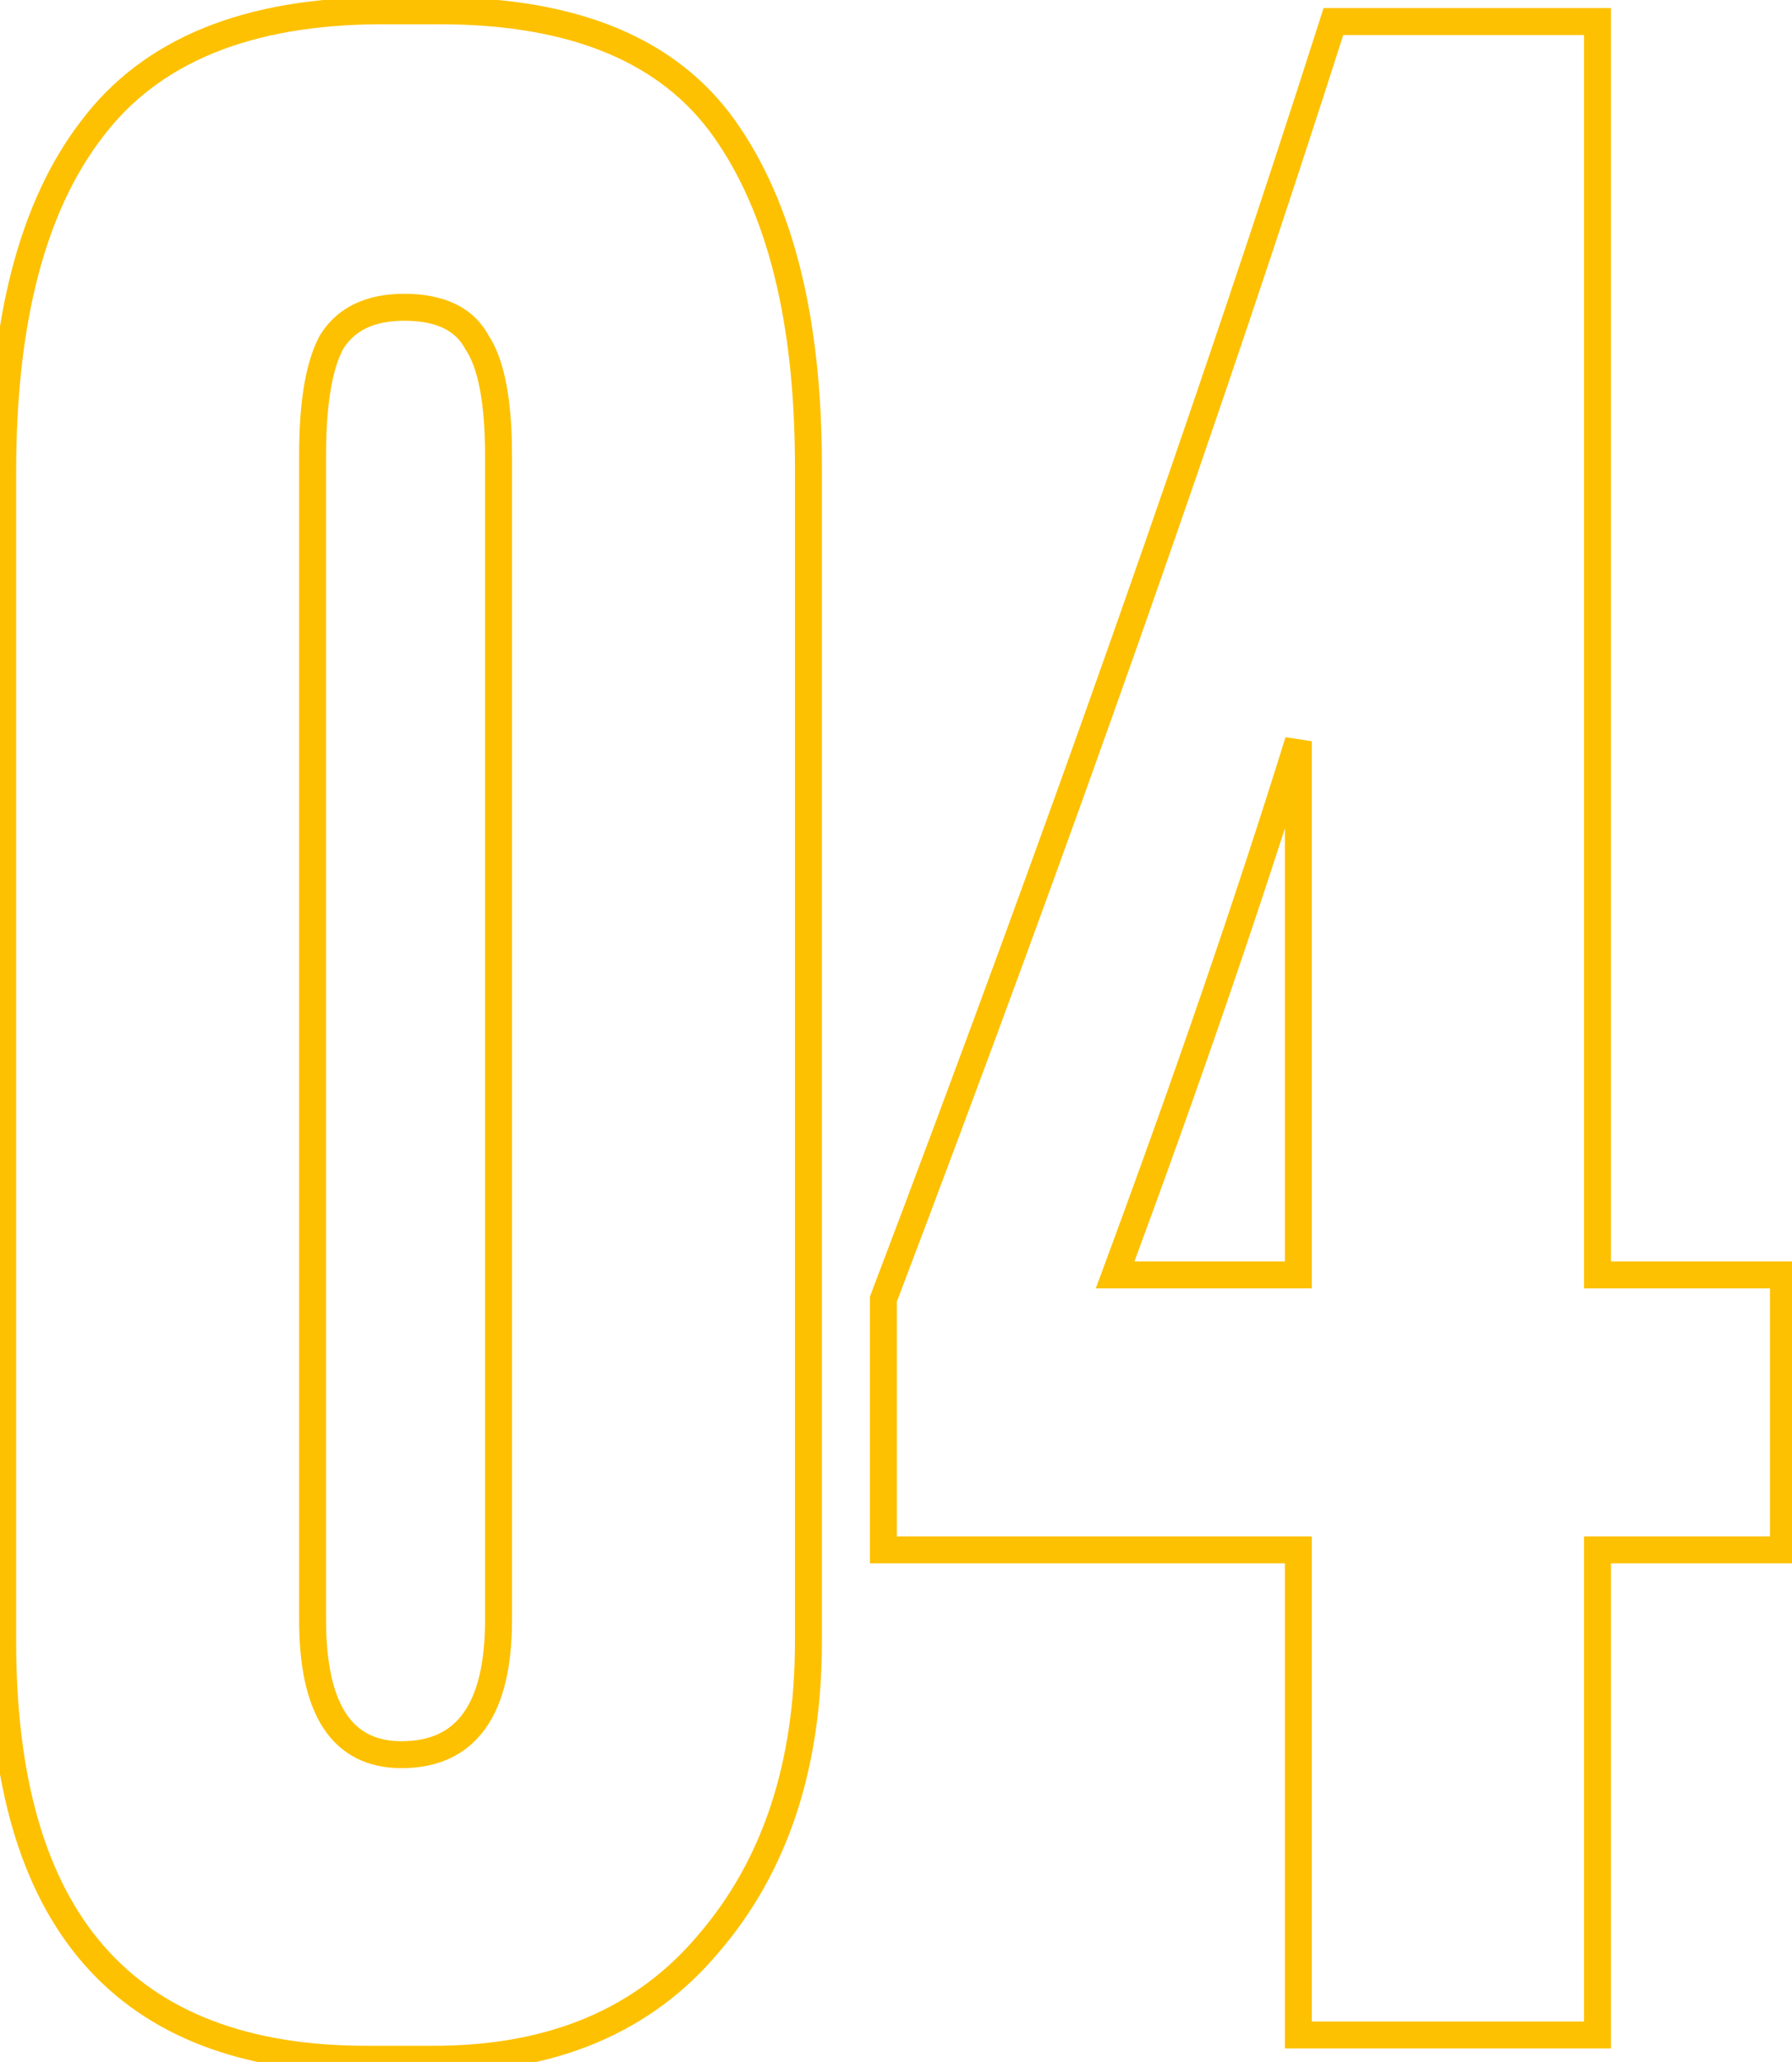 <?xml version="1.0" encoding="UTF-8"?> <svg xmlns="http://www.w3.org/2000/svg" width="133" height="153" viewBox="0 0 133 153" fill="none"> <path d="M52.6 144.2L51.842 143.548L51.833 143.558L52.6 144.2ZM6.8 9.6L7.593 10.209L7.6 10.2L6.8 9.6ZM53.8 9.6L52.983 10.176L52.983 10.176L53.8 9.6ZM35.4 25.4L34.52 25.874L34.542 25.916L34.568 25.955L35.4 25.4ZM24.6 25.4L23.748 24.876L23.733 24.901L23.72 24.926L24.6 25.4ZM59 34.6V121.8H61V34.6H59ZM59 121.8C59 130.815 56.587 138.033 51.842 143.548L53.358 144.852C58.479 138.9 61 131.185 61 121.8H59ZM51.833 143.558C47.258 149.023 40.762 151.8 32.2 151.8V153.8C41.238 153.8 48.342 150.843 53.367 144.842L51.833 143.558ZM32.2 151.8H27.2V153.8H32.2V151.8ZM27.2 151.8C18.393 151.8 11.959 149.278 7.704 144.393C3.426 139.482 1.2 132.01 1.2 121.8H-0.8C-0.8 132.256 1.474 140.285 6.196 145.707C10.941 151.155 18.007 153.8 27.2 153.8V151.8ZM1.2 121.8V35H-0.8V121.8H1.2ZM1.2 35C1.2 23.906 3.383 15.695 7.593 10.209L6.007 8.991C1.417 14.972 -0.8 23.694 -0.8 35H1.2ZM7.6 10.2C11.748 4.67 18.592 1.8 28.4 1.8V-0.2C18.208 -0.2 10.652 2.797 6 9L7.6 10.2ZM28.4 1.8H32.6V-0.2H28.4V1.8ZM32.6 1.8C42.413 1.8 49.104 4.671 52.983 10.176L54.617 9.024C50.229 2.796 42.787 -0.2 32.6 -0.2V1.8ZM52.983 10.176C56.951 15.809 59 23.908 59 34.6H61C61 23.692 58.916 15.125 54.617 9.024L52.983 10.176ZM38 120.2V33.8H36V120.2H38ZM38 33.8C38 29.775 37.476 26.71 36.232 24.845L34.568 25.955C35.458 27.289 36 29.825 36 33.8H38ZM36.281 24.926C35.112 22.755 32.885 21.8 30 21.8V23.8C32.448 23.8 33.822 24.578 34.52 25.874L36.281 24.926ZM30 21.8C27.217 21.8 25.043 22.772 23.748 24.876L25.452 25.924C26.29 24.561 27.716 23.8 30 23.8V21.8ZM23.72 24.926C22.663 26.888 22.2 29.898 22.2 33.8H24.2C24.2 29.968 24.67 27.379 25.48 25.874L23.72 24.926ZM22.2 33.8V120.2H24.2V33.8H22.2ZM22.2 120.2C22.2 123.612 22.757 126.344 24.015 128.251C25.322 130.23 27.304 131.2 29.8 131.2V129.2C27.896 129.2 26.578 128.503 25.685 127.149C24.743 125.722 24.2 123.455 24.2 120.2H22.2ZM29.8 131.2C32.46 131.2 34.59 130.258 36.011 128.284C37.389 126.371 38 123.623 38 120.2H36C36 123.443 35.411 125.696 34.389 127.116C33.41 128.475 31.94 129.2 29.8 129.2V131.2ZM96.364 94.6V95.6H97.364V94.6H96.364ZM96.364 55H97.364L95.409 54.703L96.364 55ZM82.764 94.6L81.826 94.253L81.327 95.6H82.764V94.6ZM65.564 115H64.564V116H65.564V115ZM65.564 96.4L64.629 96.045L64.564 96.216V96.4H65.564ZM98.964 1.6V0.6H98.234L98.011 1.296L98.964 1.6ZM118.564 1.6H119.564V0.6H118.564V1.6ZM118.564 94.6H117.564V95.6H118.564V94.6ZM132.364 94.6H133.364V93.6H132.364V94.6ZM132.364 115V116H133.364V115H132.364ZM118.564 115V114H117.564V115H118.564ZM118.564 151V152H119.564V151H118.564ZM96.364 151H95.364V152H96.364V151ZM96.364 115H97.364V114H96.364V115ZM97.364 94.6V55H95.364V94.6H97.364ZM95.409 54.703C91.682 66.683 87.155 79.866 81.826 94.253L83.702 94.947C89.04 80.534 93.579 67.317 97.319 55.297L95.409 54.703ZM82.764 95.6H96.364V93.6H82.764V95.6ZM66.564 115V96.4H64.564V115H66.564ZM66.499 96.755C79.571 62.342 90.71 30.725 99.917 1.904L98.011 1.296C88.818 30.075 77.691 61.658 64.629 96.045L66.499 96.755ZM98.964 2.6H118.564V0.6H98.964V2.6ZM117.564 1.6V94.6H119.564V1.6H117.564ZM118.564 95.6H132.364V93.6H118.564V95.6ZM131.364 94.6V115H133.364V94.6H131.364ZM132.364 114H118.564V116H132.364V114ZM117.564 115V151H119.564V115H117.564ZM118.564 150H96.364V152H118.564V150ZM97.364 151V115H95.364V151H97.364ZM96.364 114H65.564V116H96.364V114Z" fill="#FDC101"></path> </svg> 
